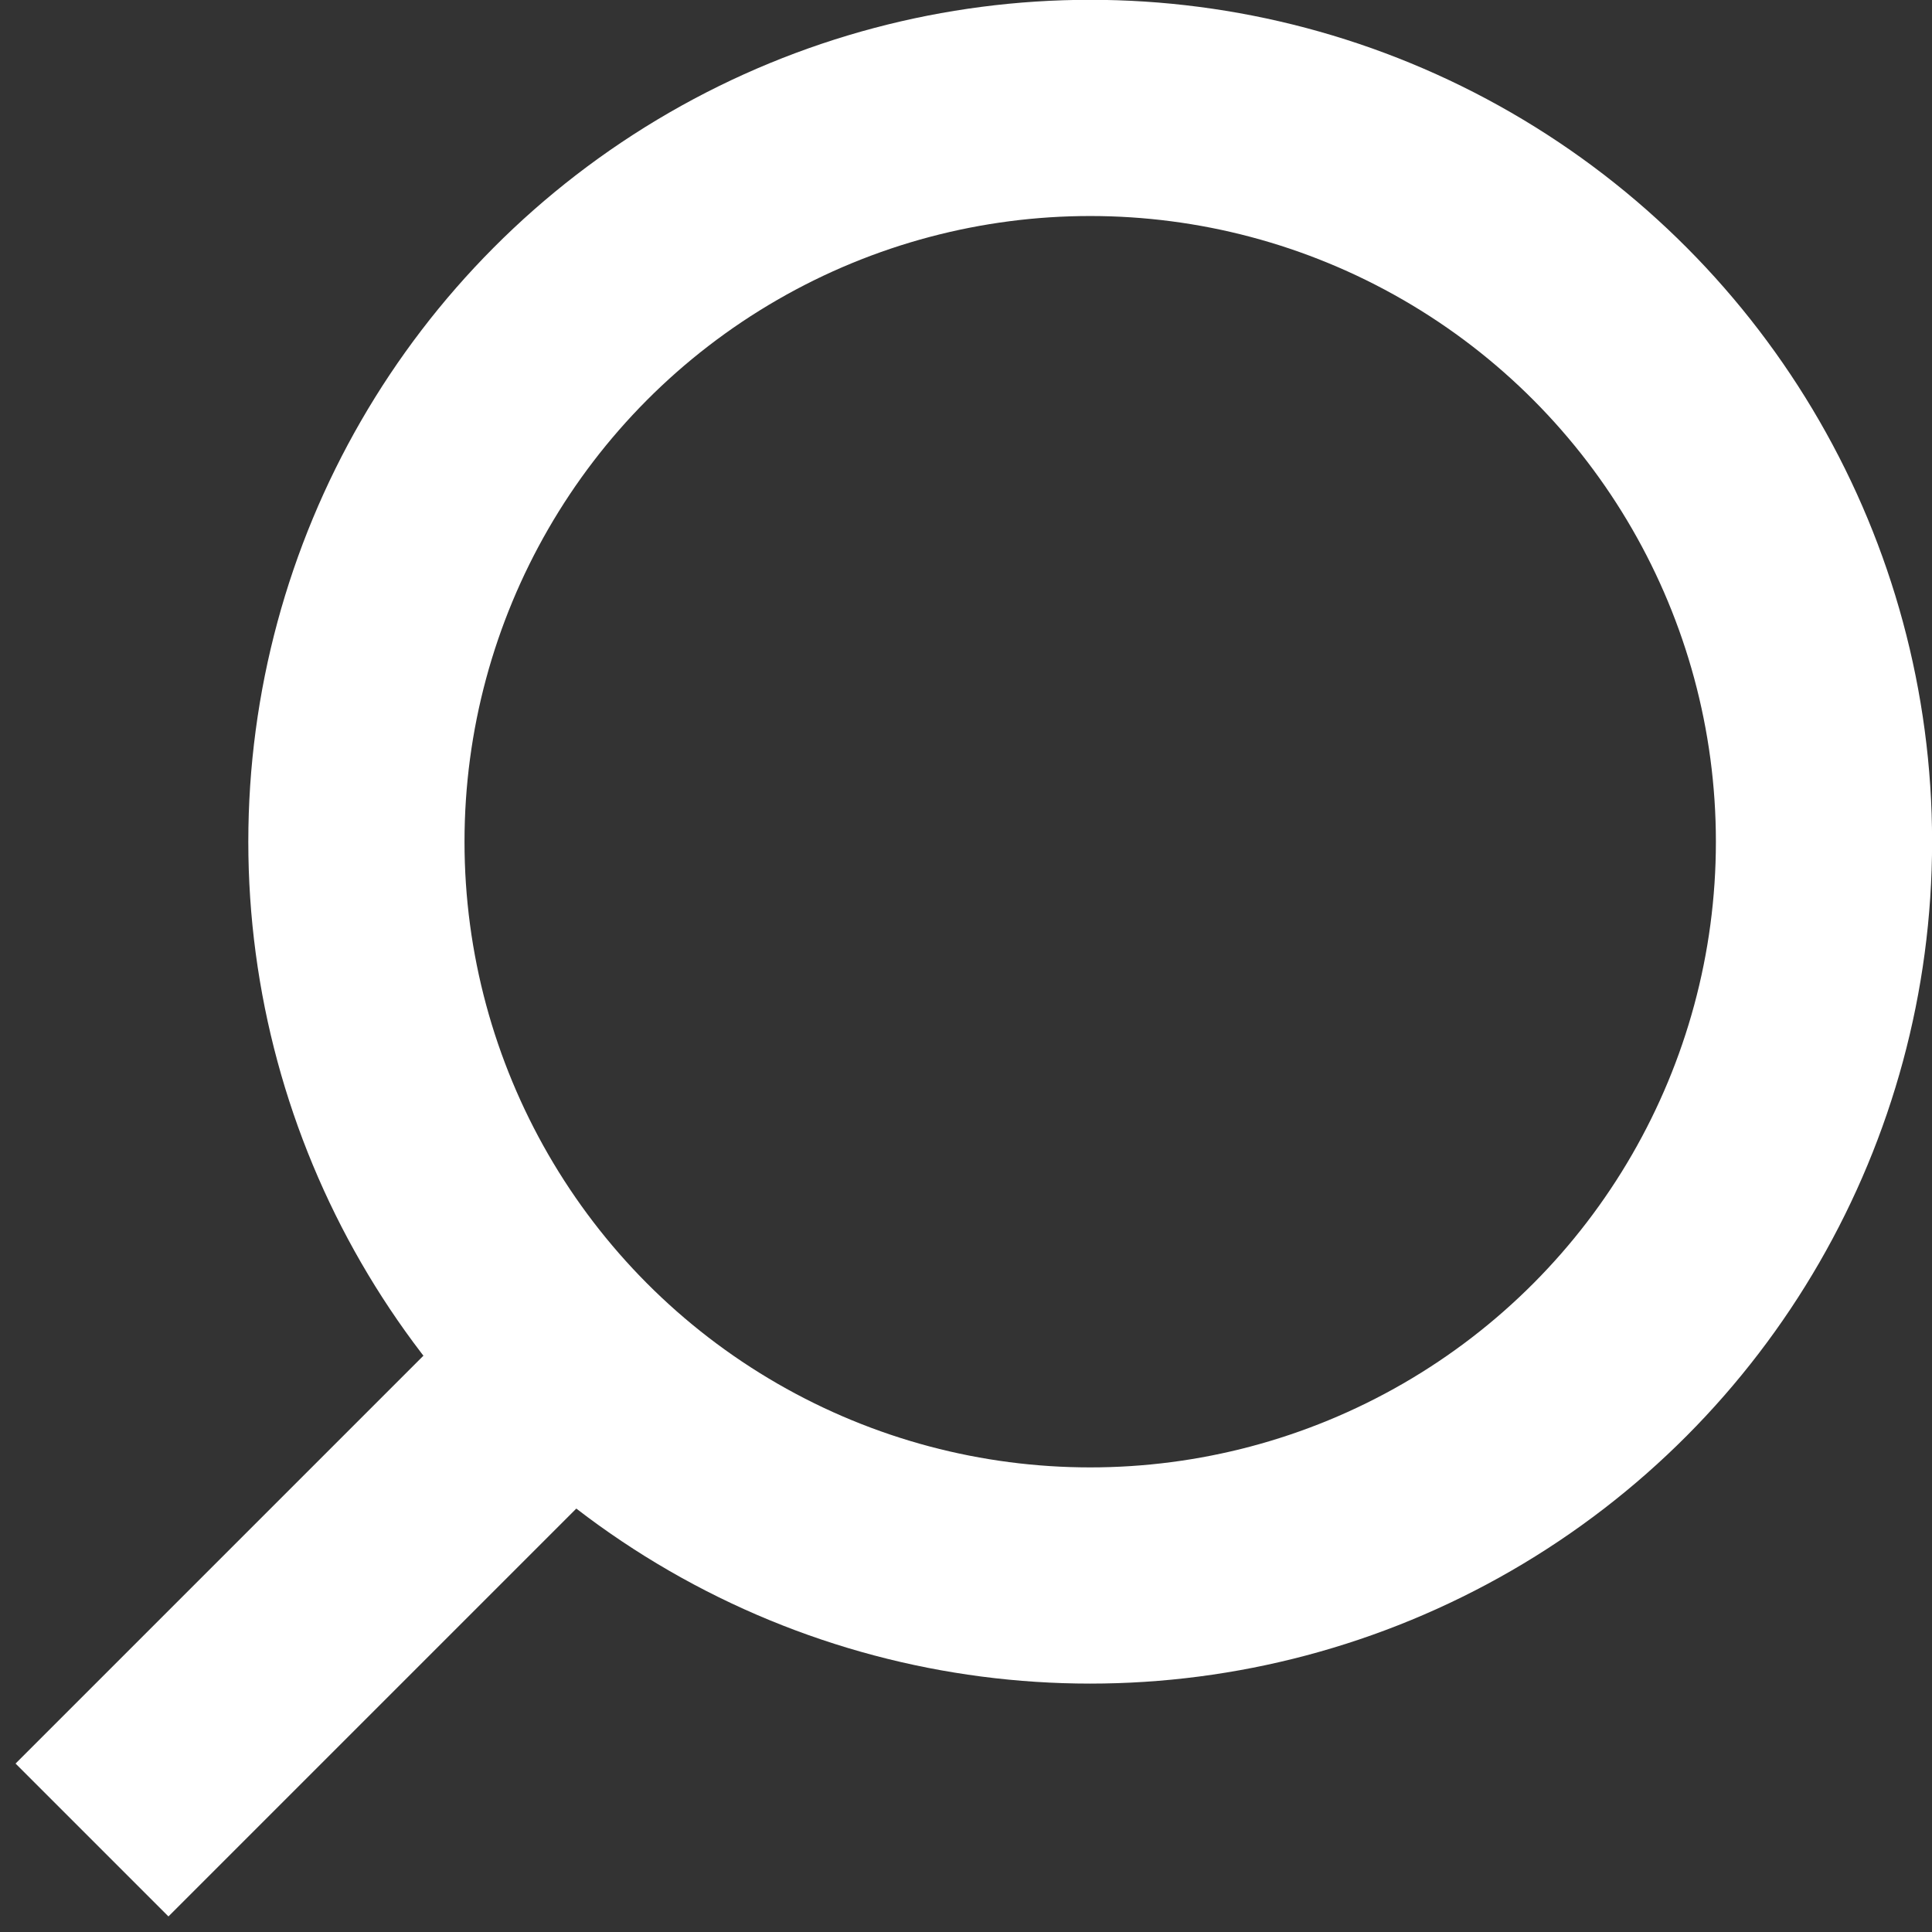 <svg width="21" height="21" viewBox="0 0 21 21" fill="none" xmlns="http://www.w3.org/2000/svg">
<rect x="0" y="0" width="21" height="21" fill="#333333" stroke="none"/>
<path d="M6 15L3.5 17.5L1 20" stroke="white" stroke-width="2.35"/>
<circle cx="11.85" cy="9.149" r="7.976" stroke="white" stroke-width="2.35"/>
</svg>
